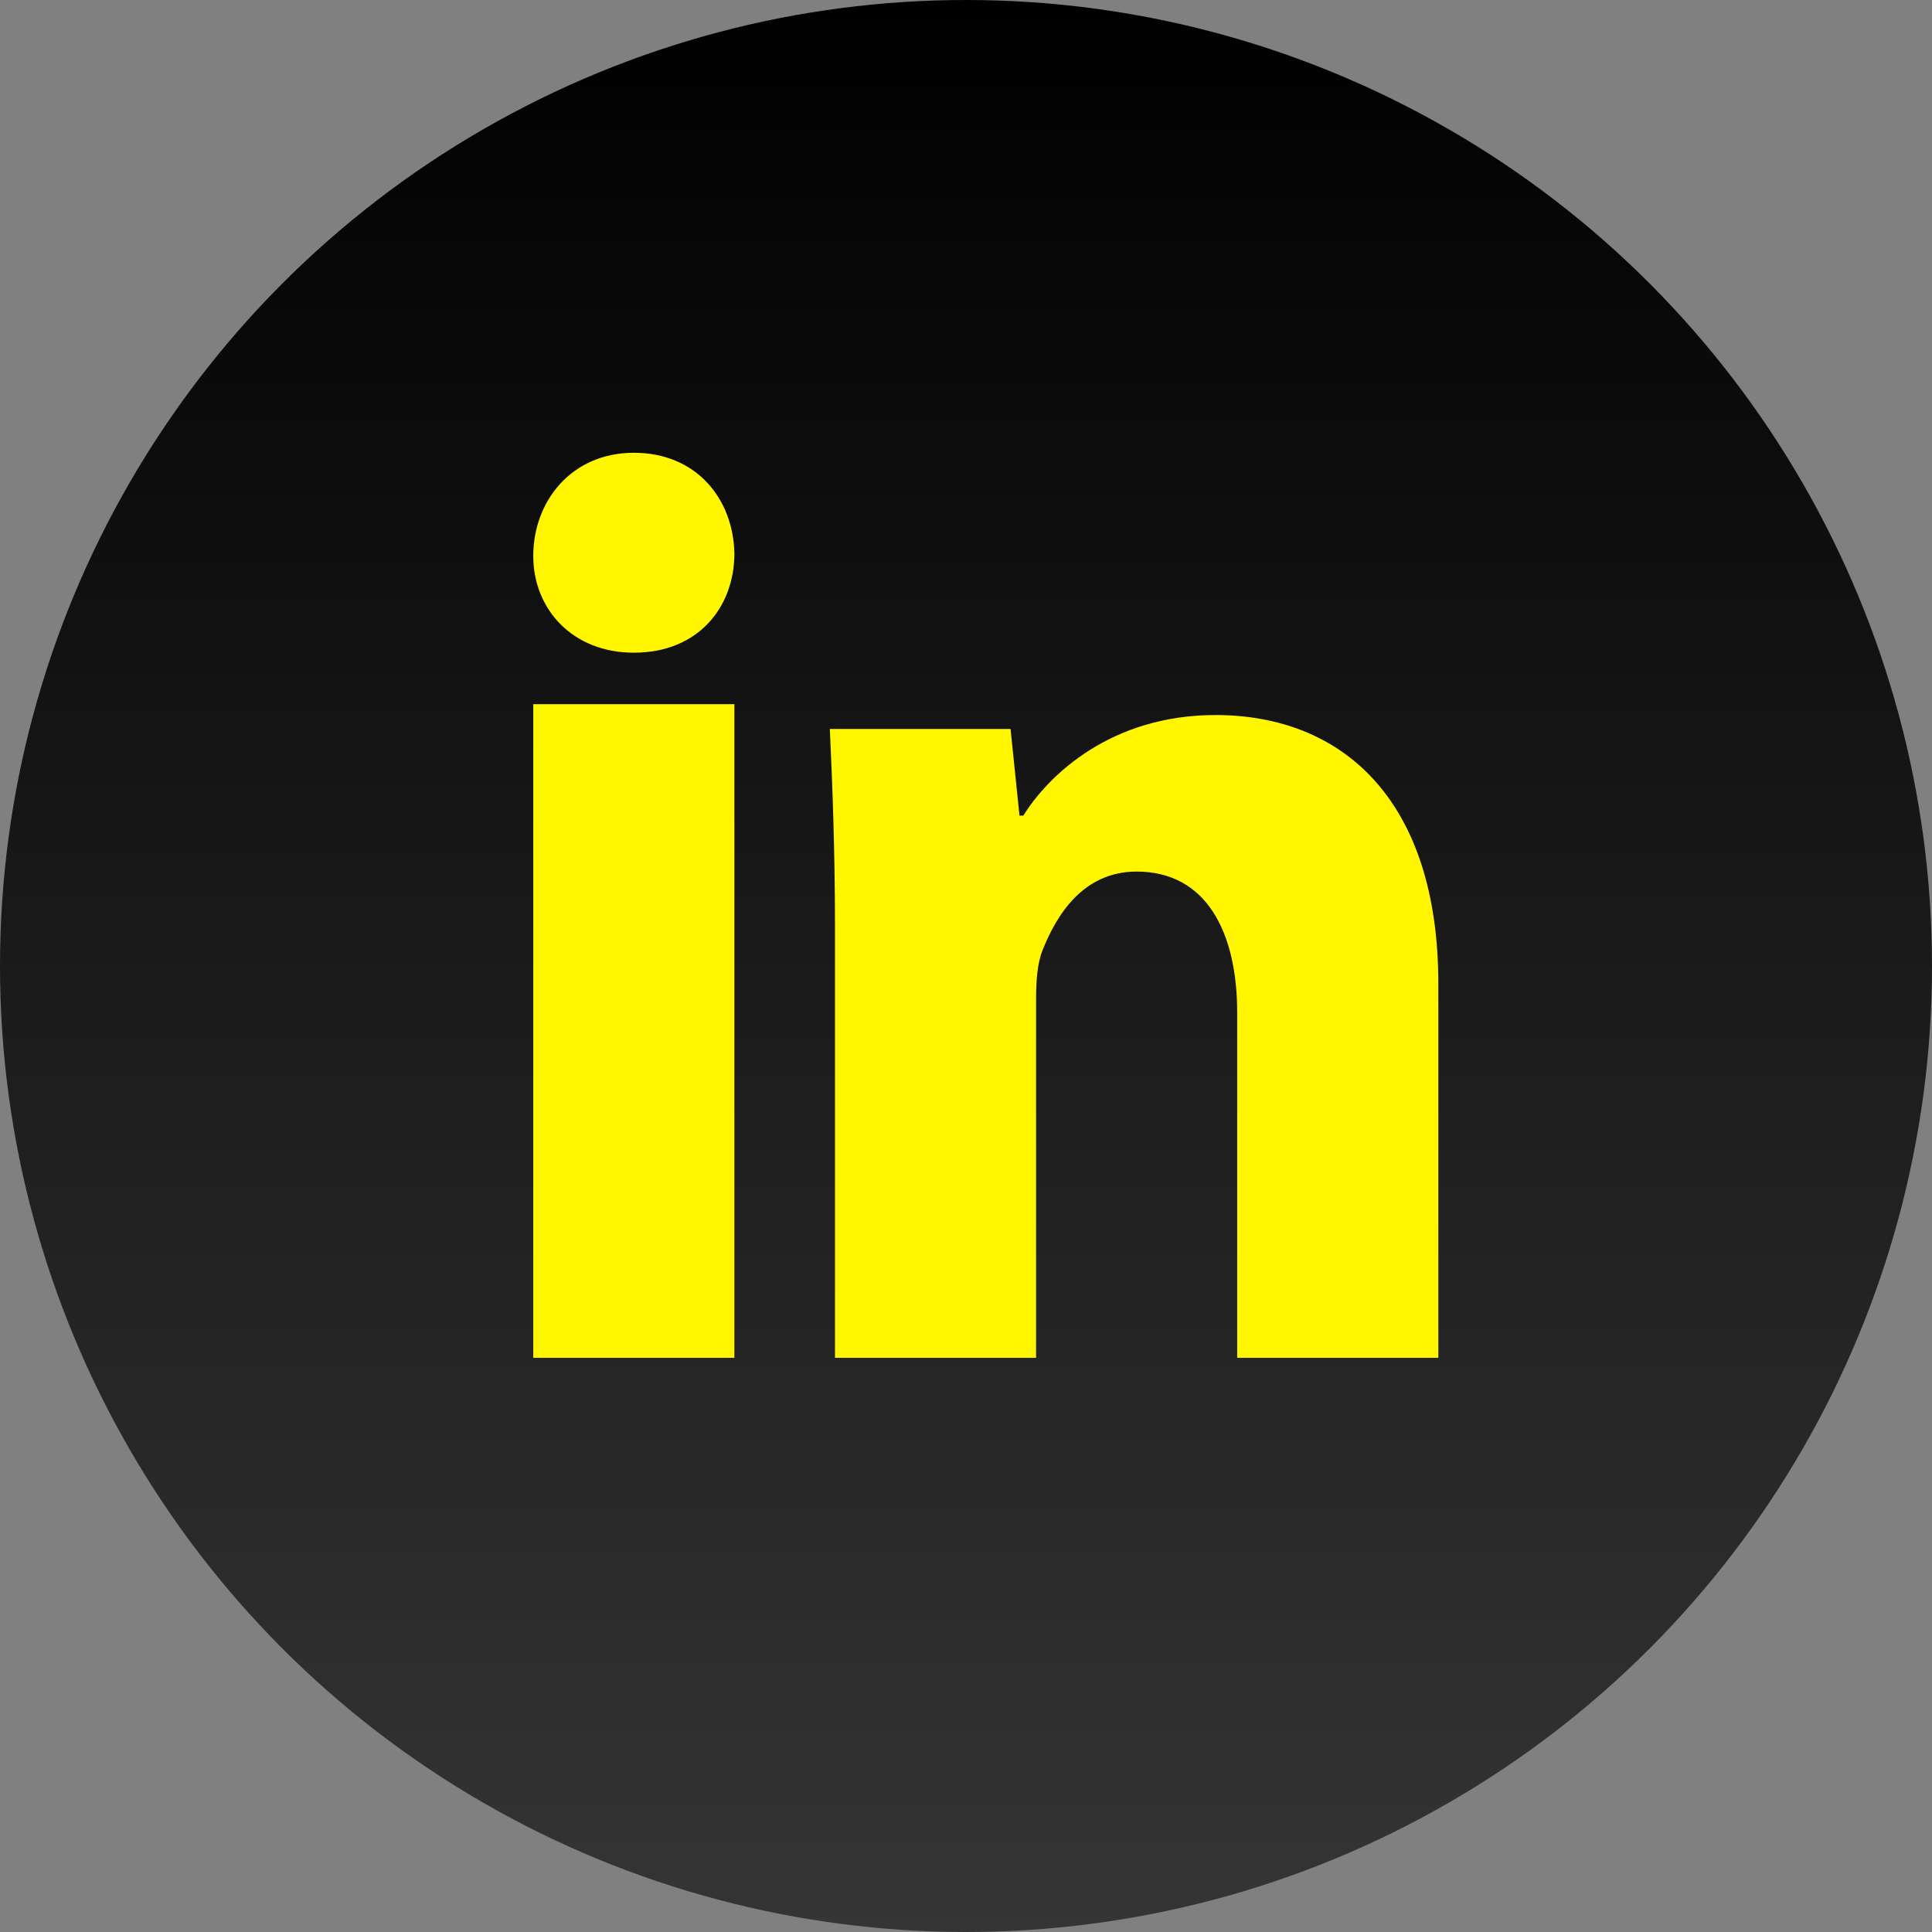 <?xml version="1.0" encoding="UTF-8"?>
<svg xmlns="http://www.w3.org/2000/svg" width="48" height="48" viewBox="0 0 48 48" fill="none">
  <rect x="0" y="0" width="48" height="48" fill="#808080" stroke="none"/>
  <circle cx="24" cy="24" r="24" fill="url(#paint0_linear_6_429)"></circle>
  <path d="M18.246 13.748C18.246 15.074 17.359 16.216 15.746 16.216C14.229 16.216 13.249 15.139 13.249 13.813C13.249 12.451 14.199 11.249 15.748 11.249C17.297 11.249 18.216 12.386 18.246 13.748ZM13.249 33.735V17.495H18.246V33.735H13.249ZM20.745 23.047C20.745 21.117 20.681 19.504 20.617 18.111H25.107L25.329 20.264H25.424C26.056 19.251 27.605 17.765 30.199 17.765C33.362 17.765 35.735 19.883 35.735 24.439V33.735H30.738V25.164C30.738 23.173 29.98 21.654 28.24 21.654C26.913 21.654 26.249 22.728 25.9 23.614C25.773 23.931 25.741 24.374 25.741 24.817V33.735H20.745V23.047Z" fill="#FFF600"></path>
  <defs>
    <linearGradient id="paint0_linear_6_429" x1="24" y1="0" x2="24" y2="48" gradientUnits="userSpaceOnUse">
      <stop></stop>
      <stop offset="1" stop-color="#353535"></stop>
    </linearGradient>
  </defs>
</svg>
